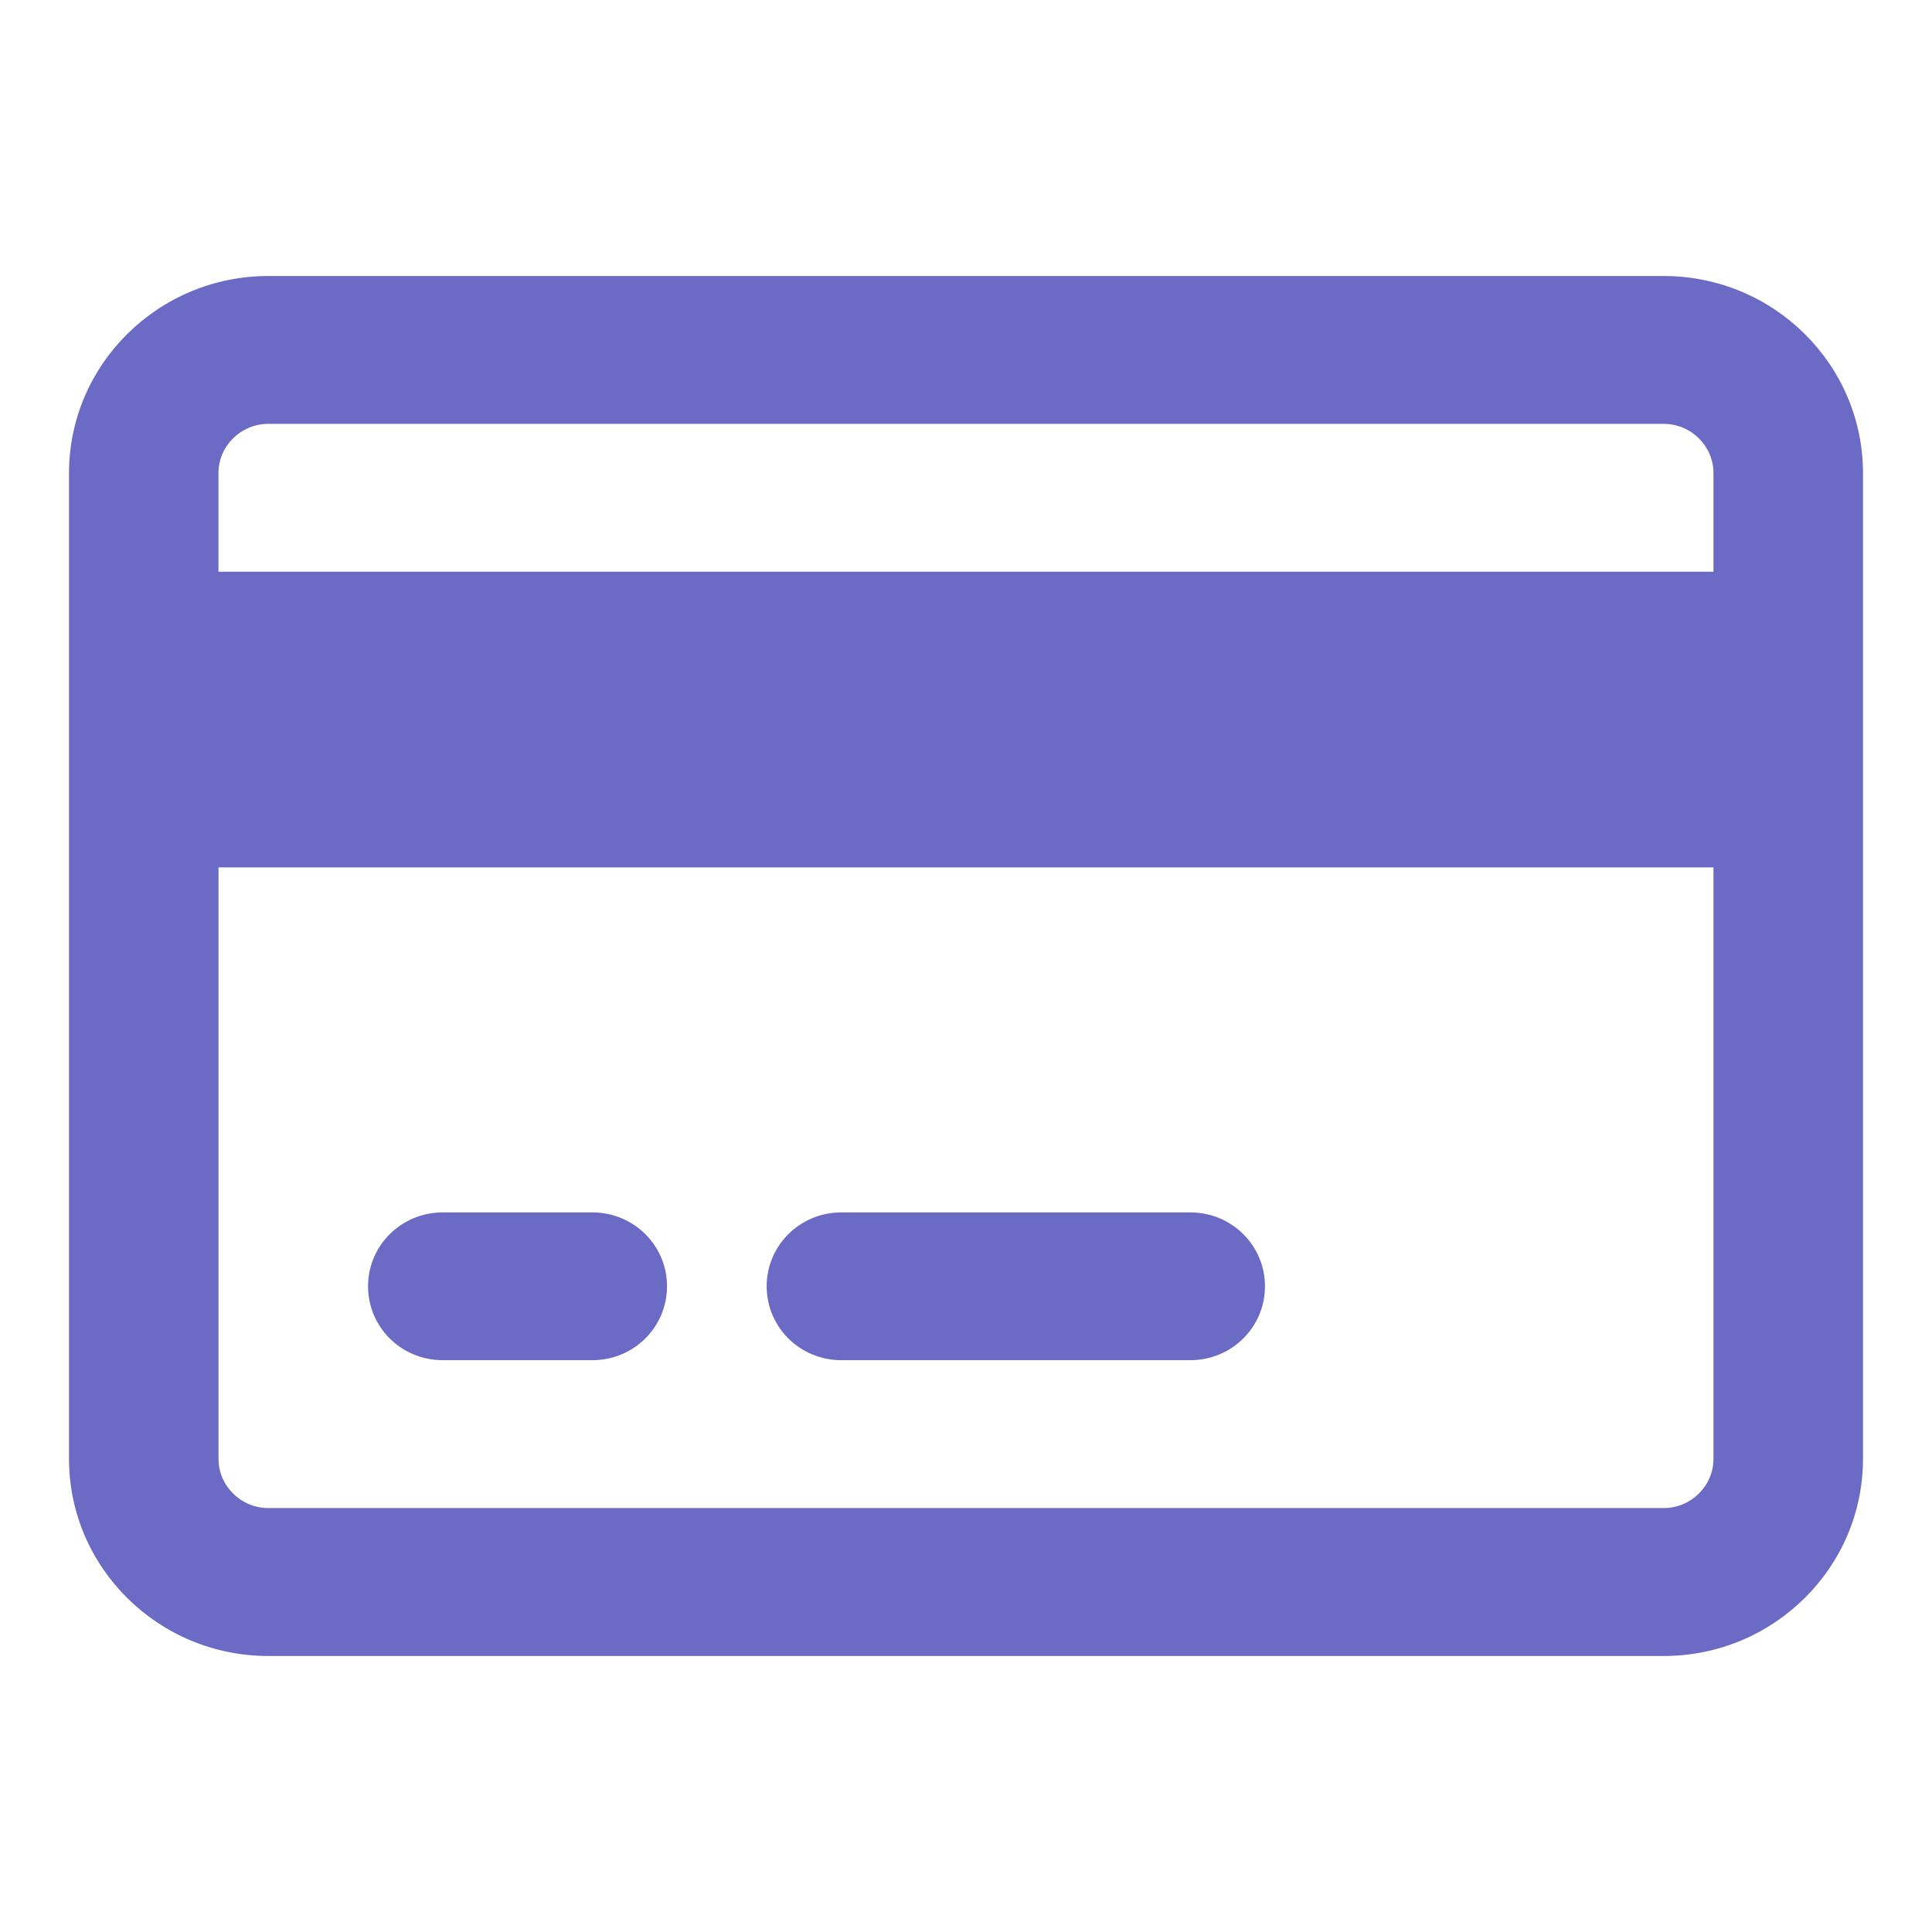 <svg height="28" overflow="visible" viewBox="0 0 28 28" width="28" xmlns="http://www.w3.org/2000/svg"><g><defs><path id="path-17386810801564817" d="M23.111,2.143c0.397,0 0.722,0.321 0.722,0.714v1.429h-21.667v-1.429c0,-0.393 0.325,-0.714 0.722,-0.714zM23.833,8.571v8.571c0,0.393 -0.325,0.714 -0.722,0.714h-20.222c-0.397,0 -0.722,-0.321 -0.722,-0.714v-8.571zM2.889,0c-1.593,0 -2.889,1.281 -2.889,2.857v14.286c0,1.576 1.295,2.857 2.889,2.857h20.222c1.593,0 2.889,-1.281 2.889,-2.857v-14.286c0,-1.576 -1.295,-2.857 -2.889,-2.857zM5.417,13.571c-0.6,0 -1.083,0.478 -1.083,1.071c0,0.594 0.483,1.071 1.083,1.071h2.167c0.6,0 1.083,-0.478 1.083,-1.071c0,-0.594 -0.483,-1.071 -1.083,-1.071zM11.194,13.571c-0.6,0 -1.083,0.478 -1.083,1.071c0,0.594 0.483,1.071 1.083,1.071h5.056c0.6,0 1.083,-0.478 1.083,-1.071c0,-0.594 -0.483,-1.071 -1.083,-1.071z" vector-effect="non-scaling-stroke"/></defs><path style="stroke-width: 0px; stroke-linecap: butt; stroke-linejoin: miter; fill: rgb(107, 107, 197);" d="M23.111,2.143c0.397,0 0.722,0.321 0.722,0.714v1.429h-21.667v-1.429c0,-0.393 0.325,-0.714 0.722,-0.714zM23.833,8.571v8.571c0,0.393 -0.325,0.714 -0.722,0.714h-20.222c-0.397,0 -0.722,-0.321 -0.722,-0.714v-8.571zM2.889,0c-1.593,0 -2.889,1.281 -2.889,2.857v14.286c0,1.576 1.295,2.857 2.889,2.857h20.222c1.593,0 2.889,-1.281 2.889,-2.857v-14.286c0,-1.576 -1.295,-2.857 -2.889,-2.857zM5.417,13.571c-0.6,0 -1.083,0.478 -1.083,1.071c0,0.594 0.483,1.071 1.083,1.071h2.167c0.6,0 1.083,-0.478 1.083,-1.071c0,-0.594 -0.483,-1.071 -1.083,-1.071zM11.194,13.571c-0.6,0 -1.083,0.478 -1.083,1.071c0,0.594 0.483,1.071 1.083,1.071h5.056c0.6,0 1.083,-0.478 1.083,-1.071c0,-0.594 -0.483,-1.071 -1.083,-1.071z" transform="translate(1, 4) rotate(0)" vector-effect="non-scaling-stroke"/></g><g><defs><path id="path-17386810801564815" d="M0 0 C0 0 28 0 28 0 C28 0 28 28 28 28 C28 28 0 28 0 28 C0 28 0 0 0 0 Z" vector-effect="non-scaling-stroke"/></defs> <path style="stroke: rgb(140, 140, 140); stroke-width: 0px; stroke-linecap: butt; stroke-linejoin: miter; fill: transparent;" d="M0 0 C0 0 28 0 28 0 C28 0 28 28 28 28 C28 28 0 28 0 28 C0 28 0 0 0 0 Z" vector-effect="non-scaling-stroke"/></g></svg>

